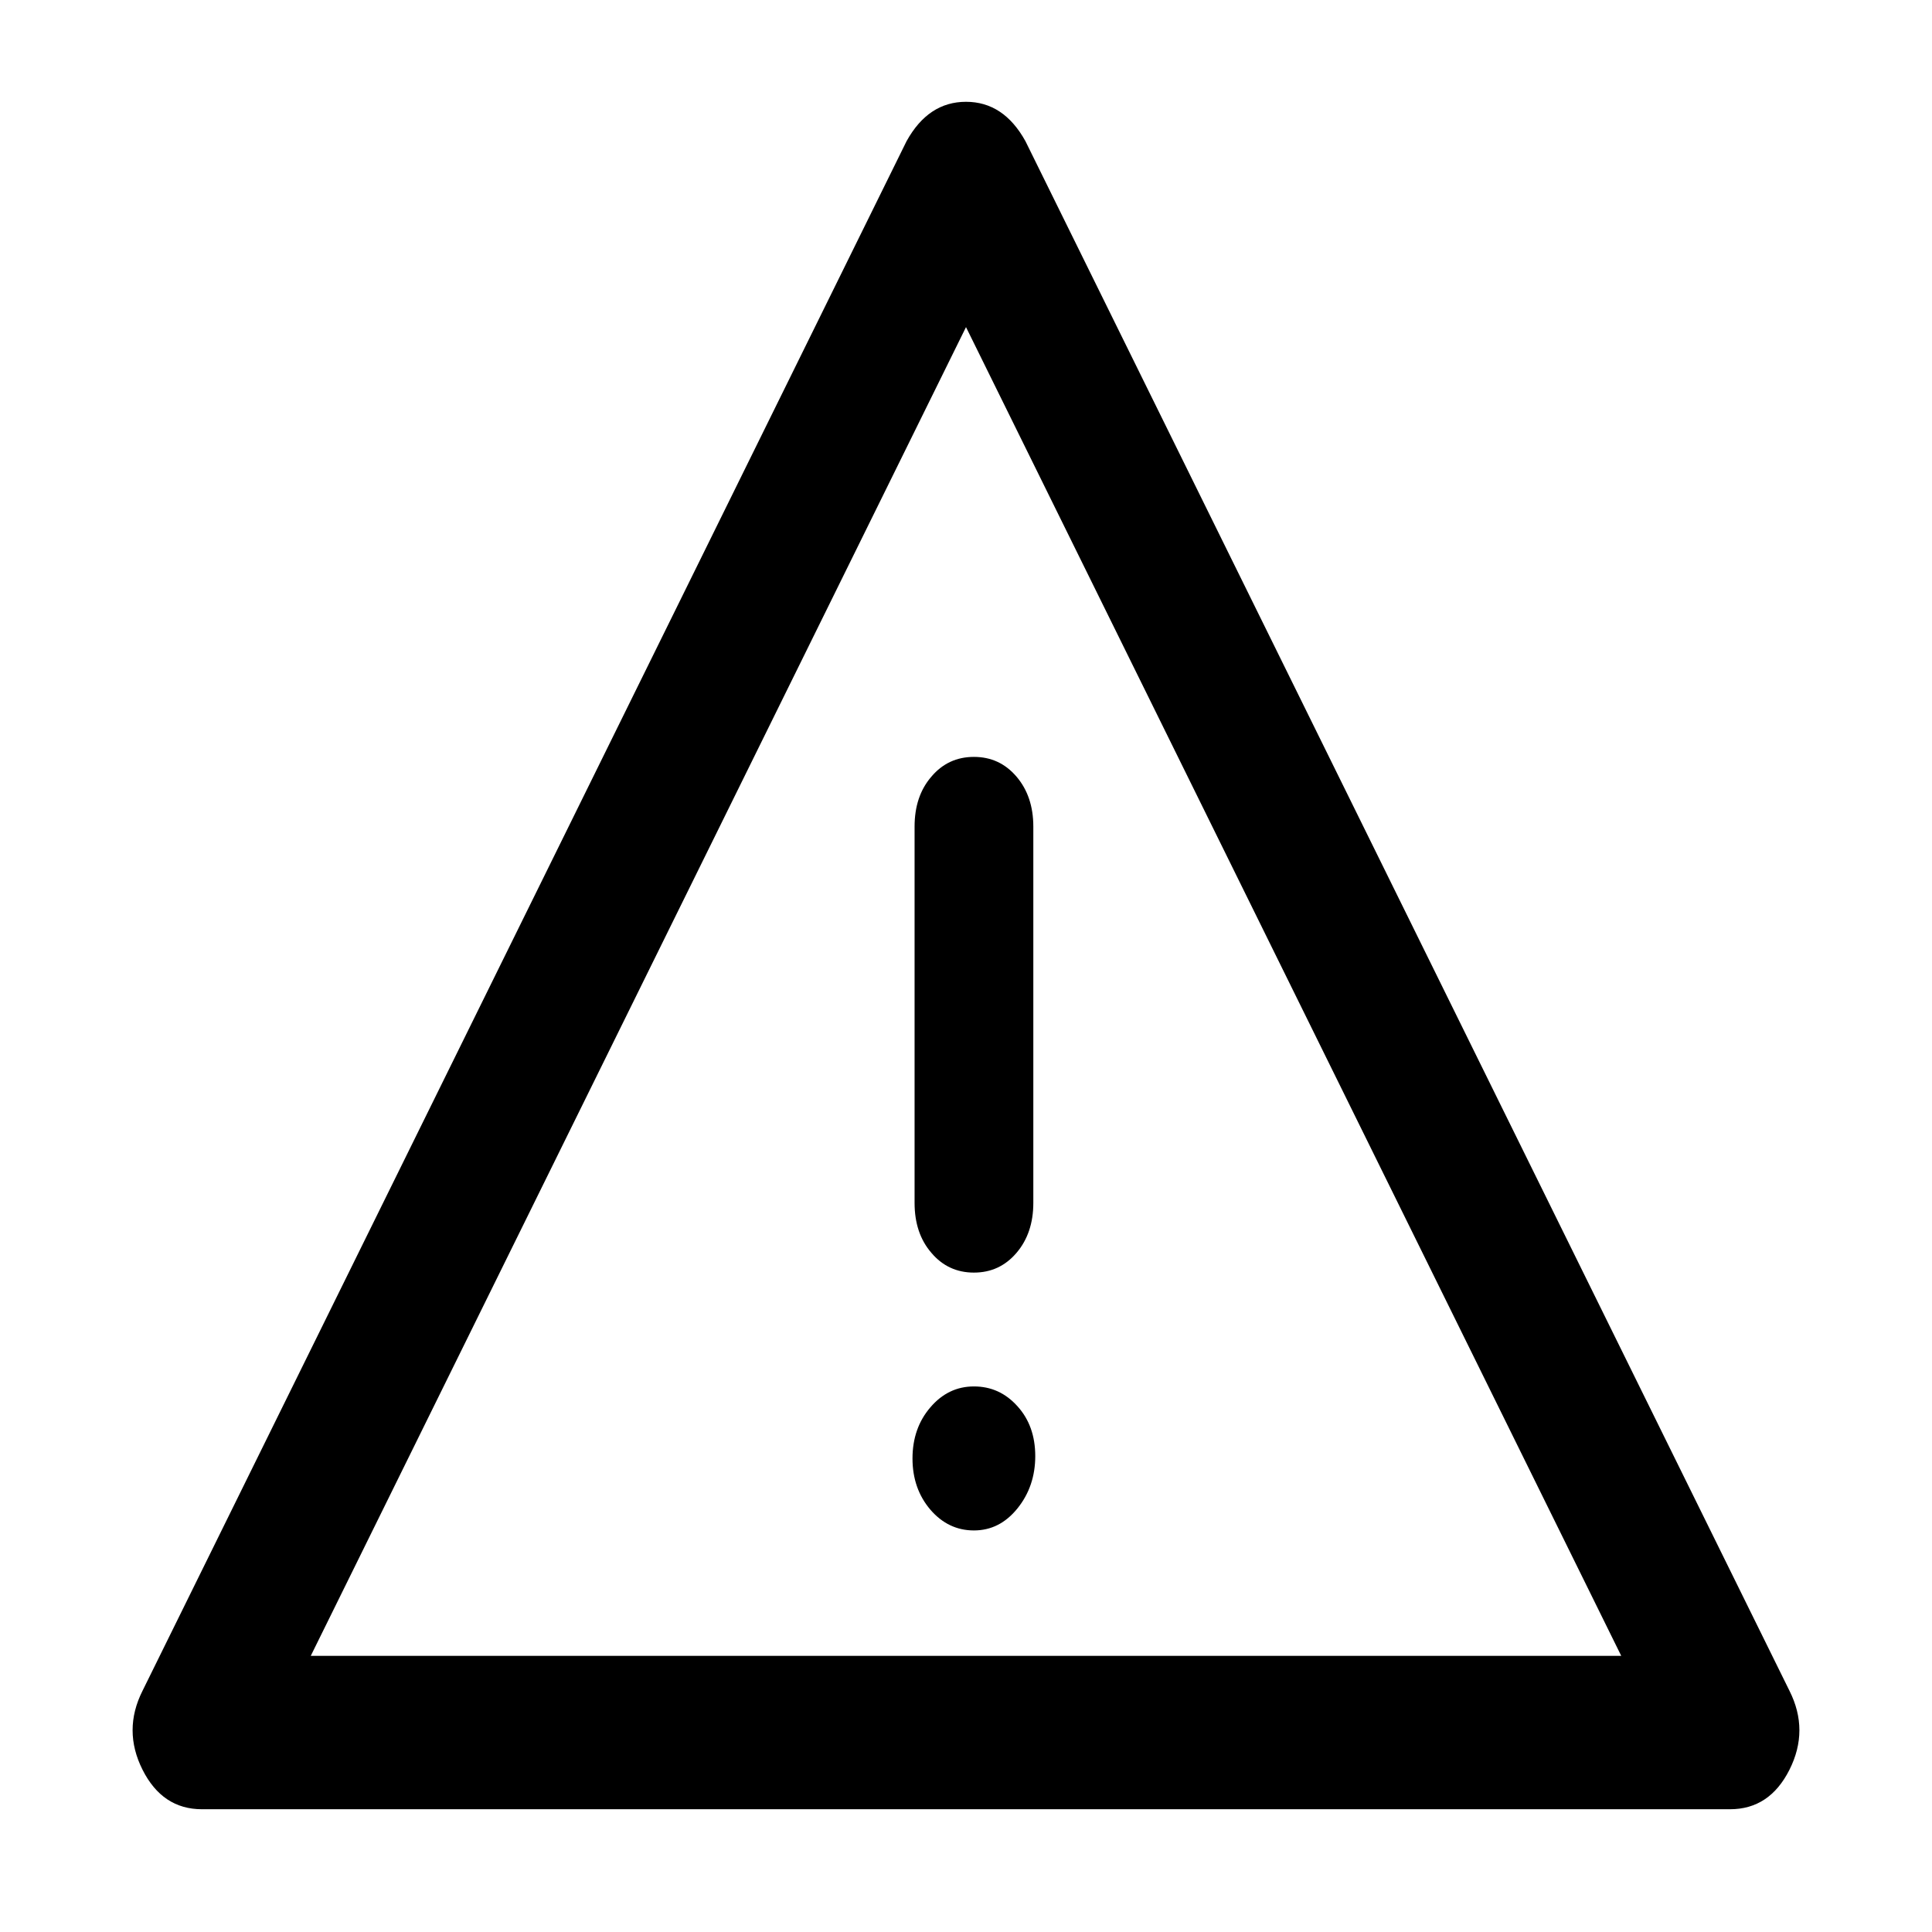 <svg xmlns="http://www.w3.org/2000/svg" width="13" height="13" viewBox="0 0 13 13" fill="none">
  <path d="M1.359 12.174C1.181 12.174 1.048 12.085 0.959 11.908C0.87 11.731 0.87 11.554 0.959 11.377L6.1 0.95C6.198 0.773 6.331 0.685 6.5 0.685C6.669 0.685 6.802 0.773 6.9 0.95L12.041 11.377C12.13 11.554 12.13 11.731 12.041 11.908C11.952 12.085 11.819 12.174 11.641 12.174H1.359ZM6.553 5.093C6.438 5.093 6.342 5.137 6.267 5.226C6.191 5.314 6.154 5.426 6.154 5.562V8.094C6.154 8.23 6.191 8.342 6.267 8.43C6.342 8.519 6.438 8.563 6.553 8.563C6.669 8.563 6.764 8.519 6.84 8.43C6.915 8.342 6.953 8.23 6.953 8.094V5.562C6.953 5.426 6.915 5.314 6.84 5.226C6.764 5.137 6.669 5.093 6.553 5.093ZM6.553 10.298C6.669 10.298 6.766 10.249 6.846 10.15C6.926 10.051 6.966 9.933 6.966 9.798C6.966 9.662 6.926 9.55 6.846 9.462C6.766 9.373 6.669 9.329 6.553 9.329C6.438 9.329 6.34 9.376 6.26 9.47C6.18 9.563 6.14 9.678 6.14 9.814C6.14 9.949 6.18 10.064 6.26 10.158C6.34 10.251 6.438 10.298 6.553 10.298ZM2.091 11.142H10.909L6.5 2.201L2.091 11.142Z" fill="black"/>
</svg>